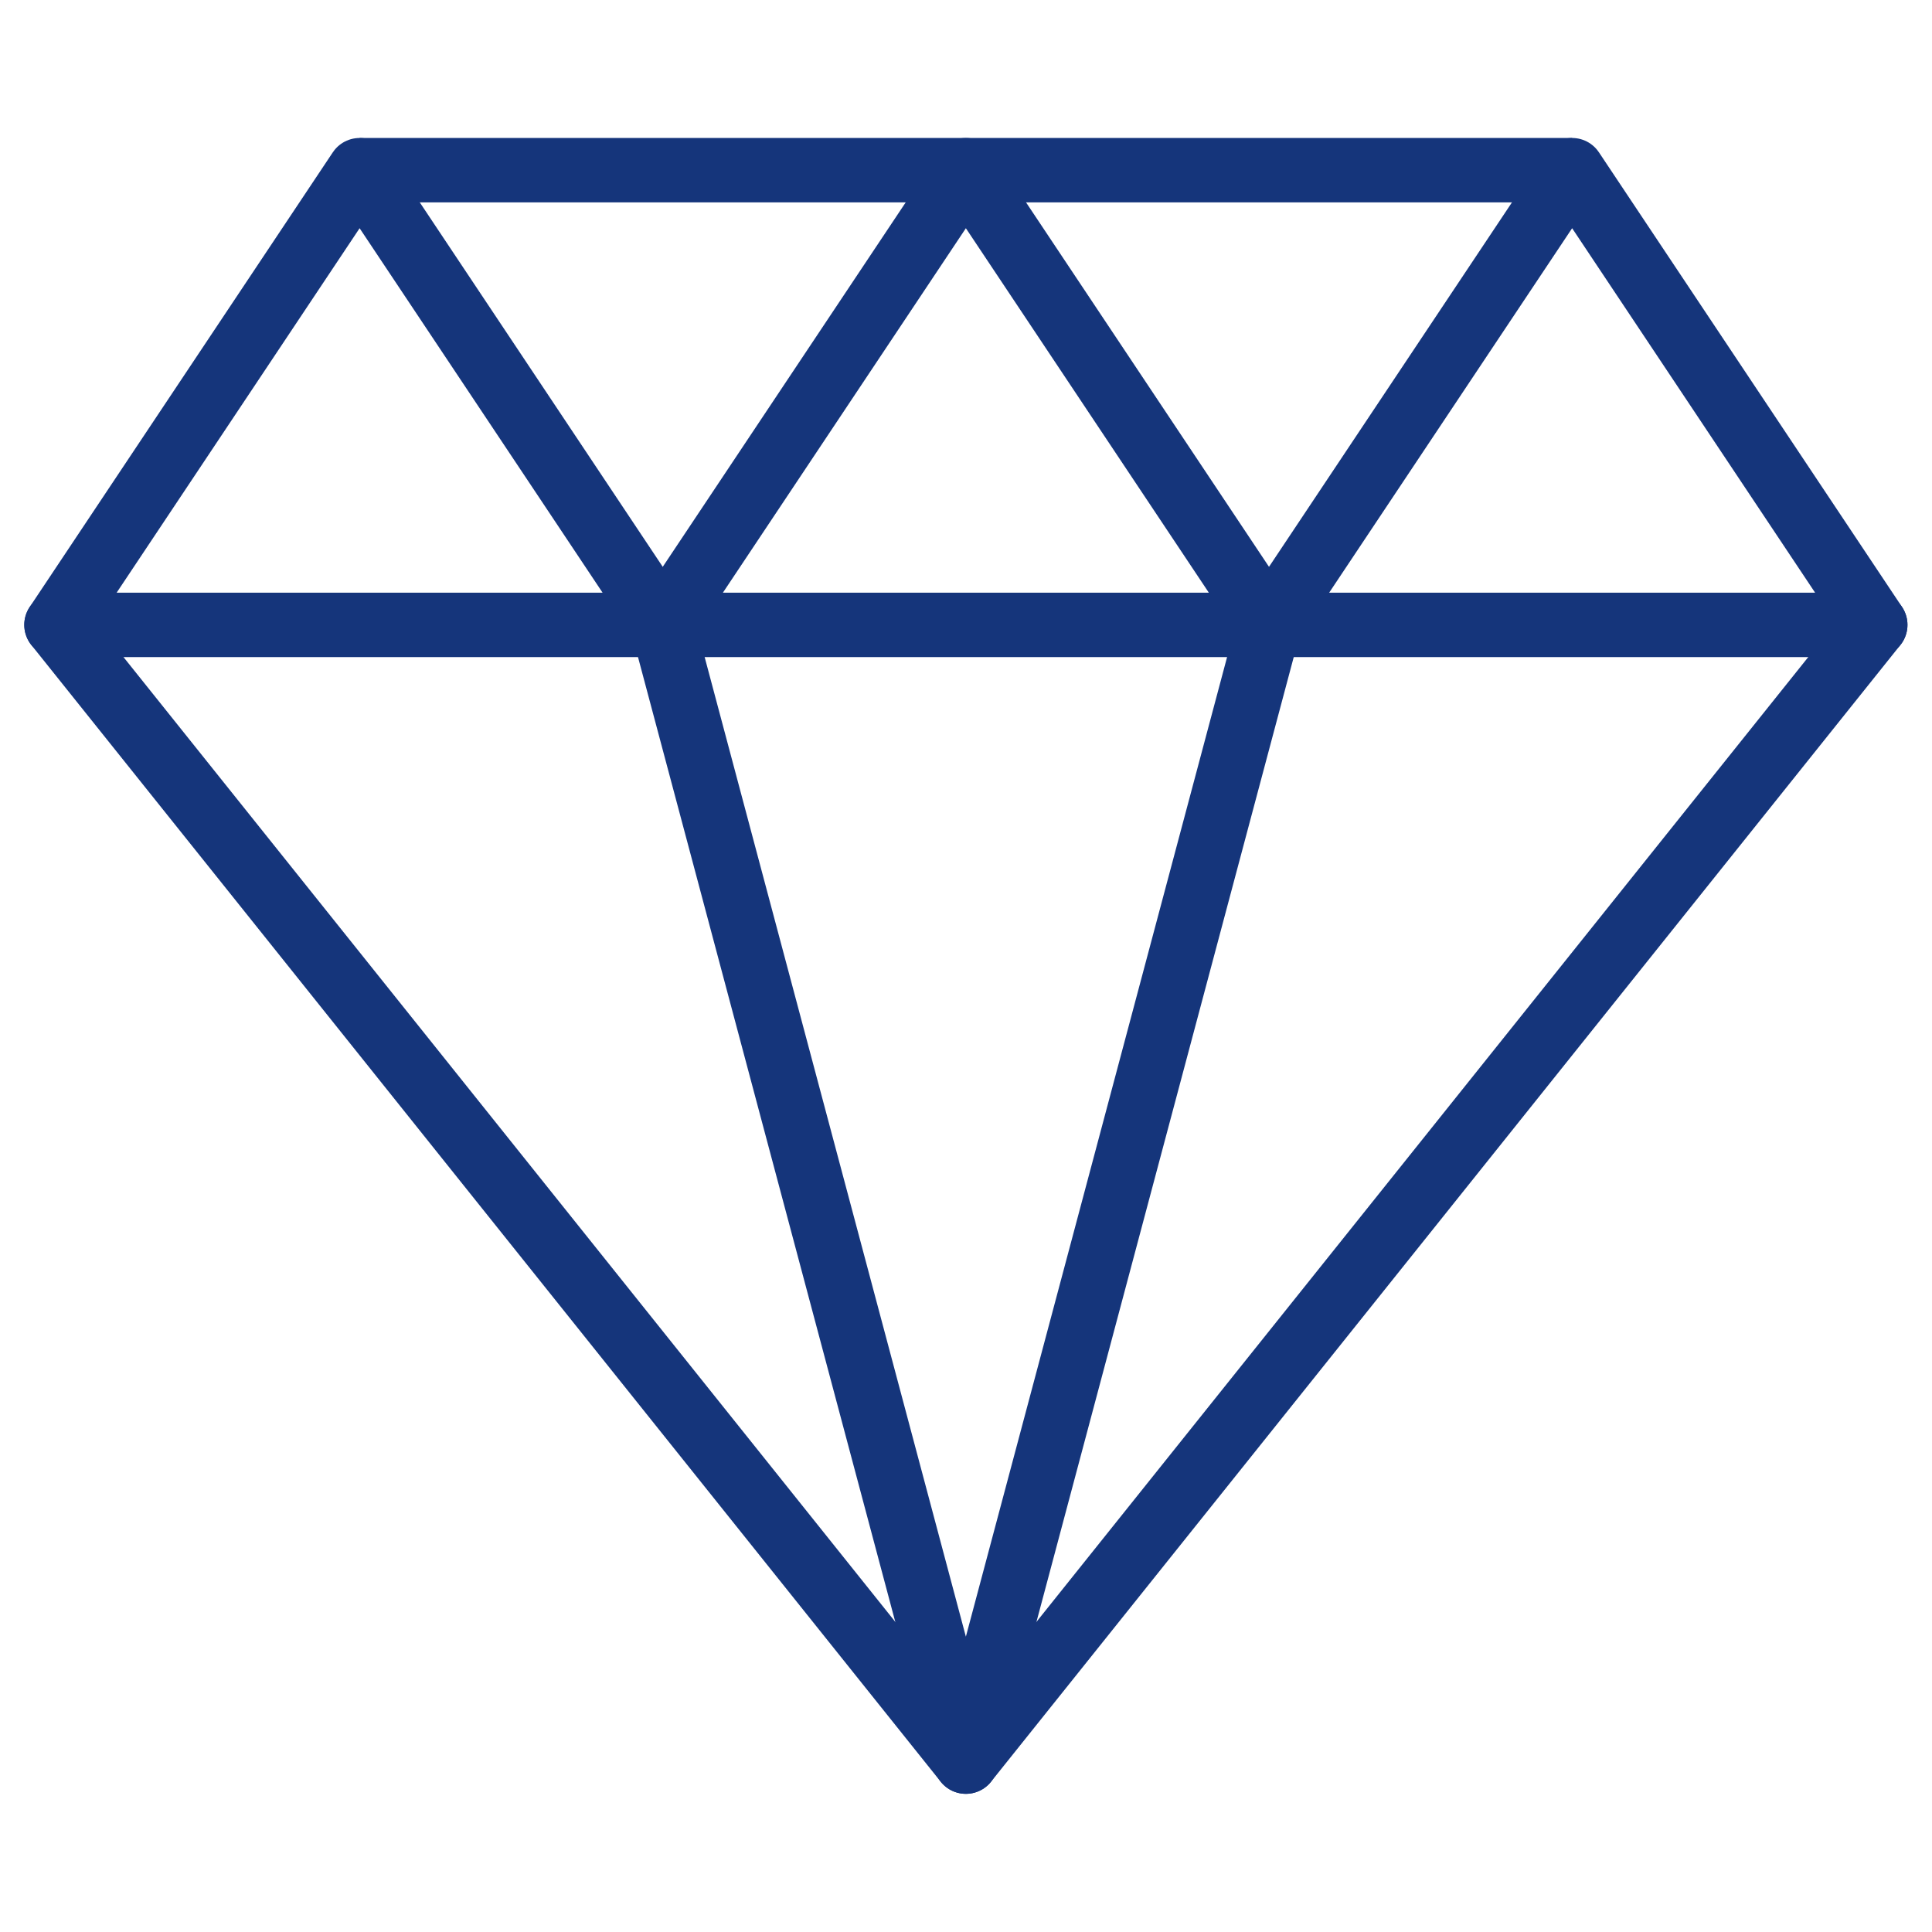 <svg width="60" height="60" viewBox="0 0 60 60" fill="none" xmlns="http://www.w3.org/2000/svg">
<path d="M1.754 19.406L11.168 5.285L20.582 19.406H1.754Z" stroke="#15357B" stroke-width="2" stroke-miterlimit="10" stroke-linecap="round" stroke-linejoin="round"/>
<path d="M20.582 19.406L29.996 5.285L39.41 19.406H20.582Z" stroke="#15357B" stroke-width="2" stroke-miterlimit="10" stroke-linecap="round" stroke-linejoin="round"/>
<path d="M39.41 19.406L48.824 5.285L58.238 19.406H39.41Z" stroke="#15357B" stroke-width="2" stroke-miterlimit="10" stroke-linecap="round" stroke-linejoin="round"/>
<path d="M11.168 5.285H48.824" stroke="#15357B" stroke-width="2" stroke-miterlimit="10" stroke-linejoin="round"/>
<path d="M1.754 19.406L29.996 54.709L58.238 19.406" stroke="#15357B" stroke-width="2" stroke-miterlimit="10" stroke-linecap="round" stroke-linejoin="round"/>
<path d="M20.582 19.406L29.996 54.709L39.41 19.406" stroke="#15357B" stroke-width="2" stroke-miterlimit="10" stroke-linecap="round" stroke-linejoin="round"/>
</svg>
